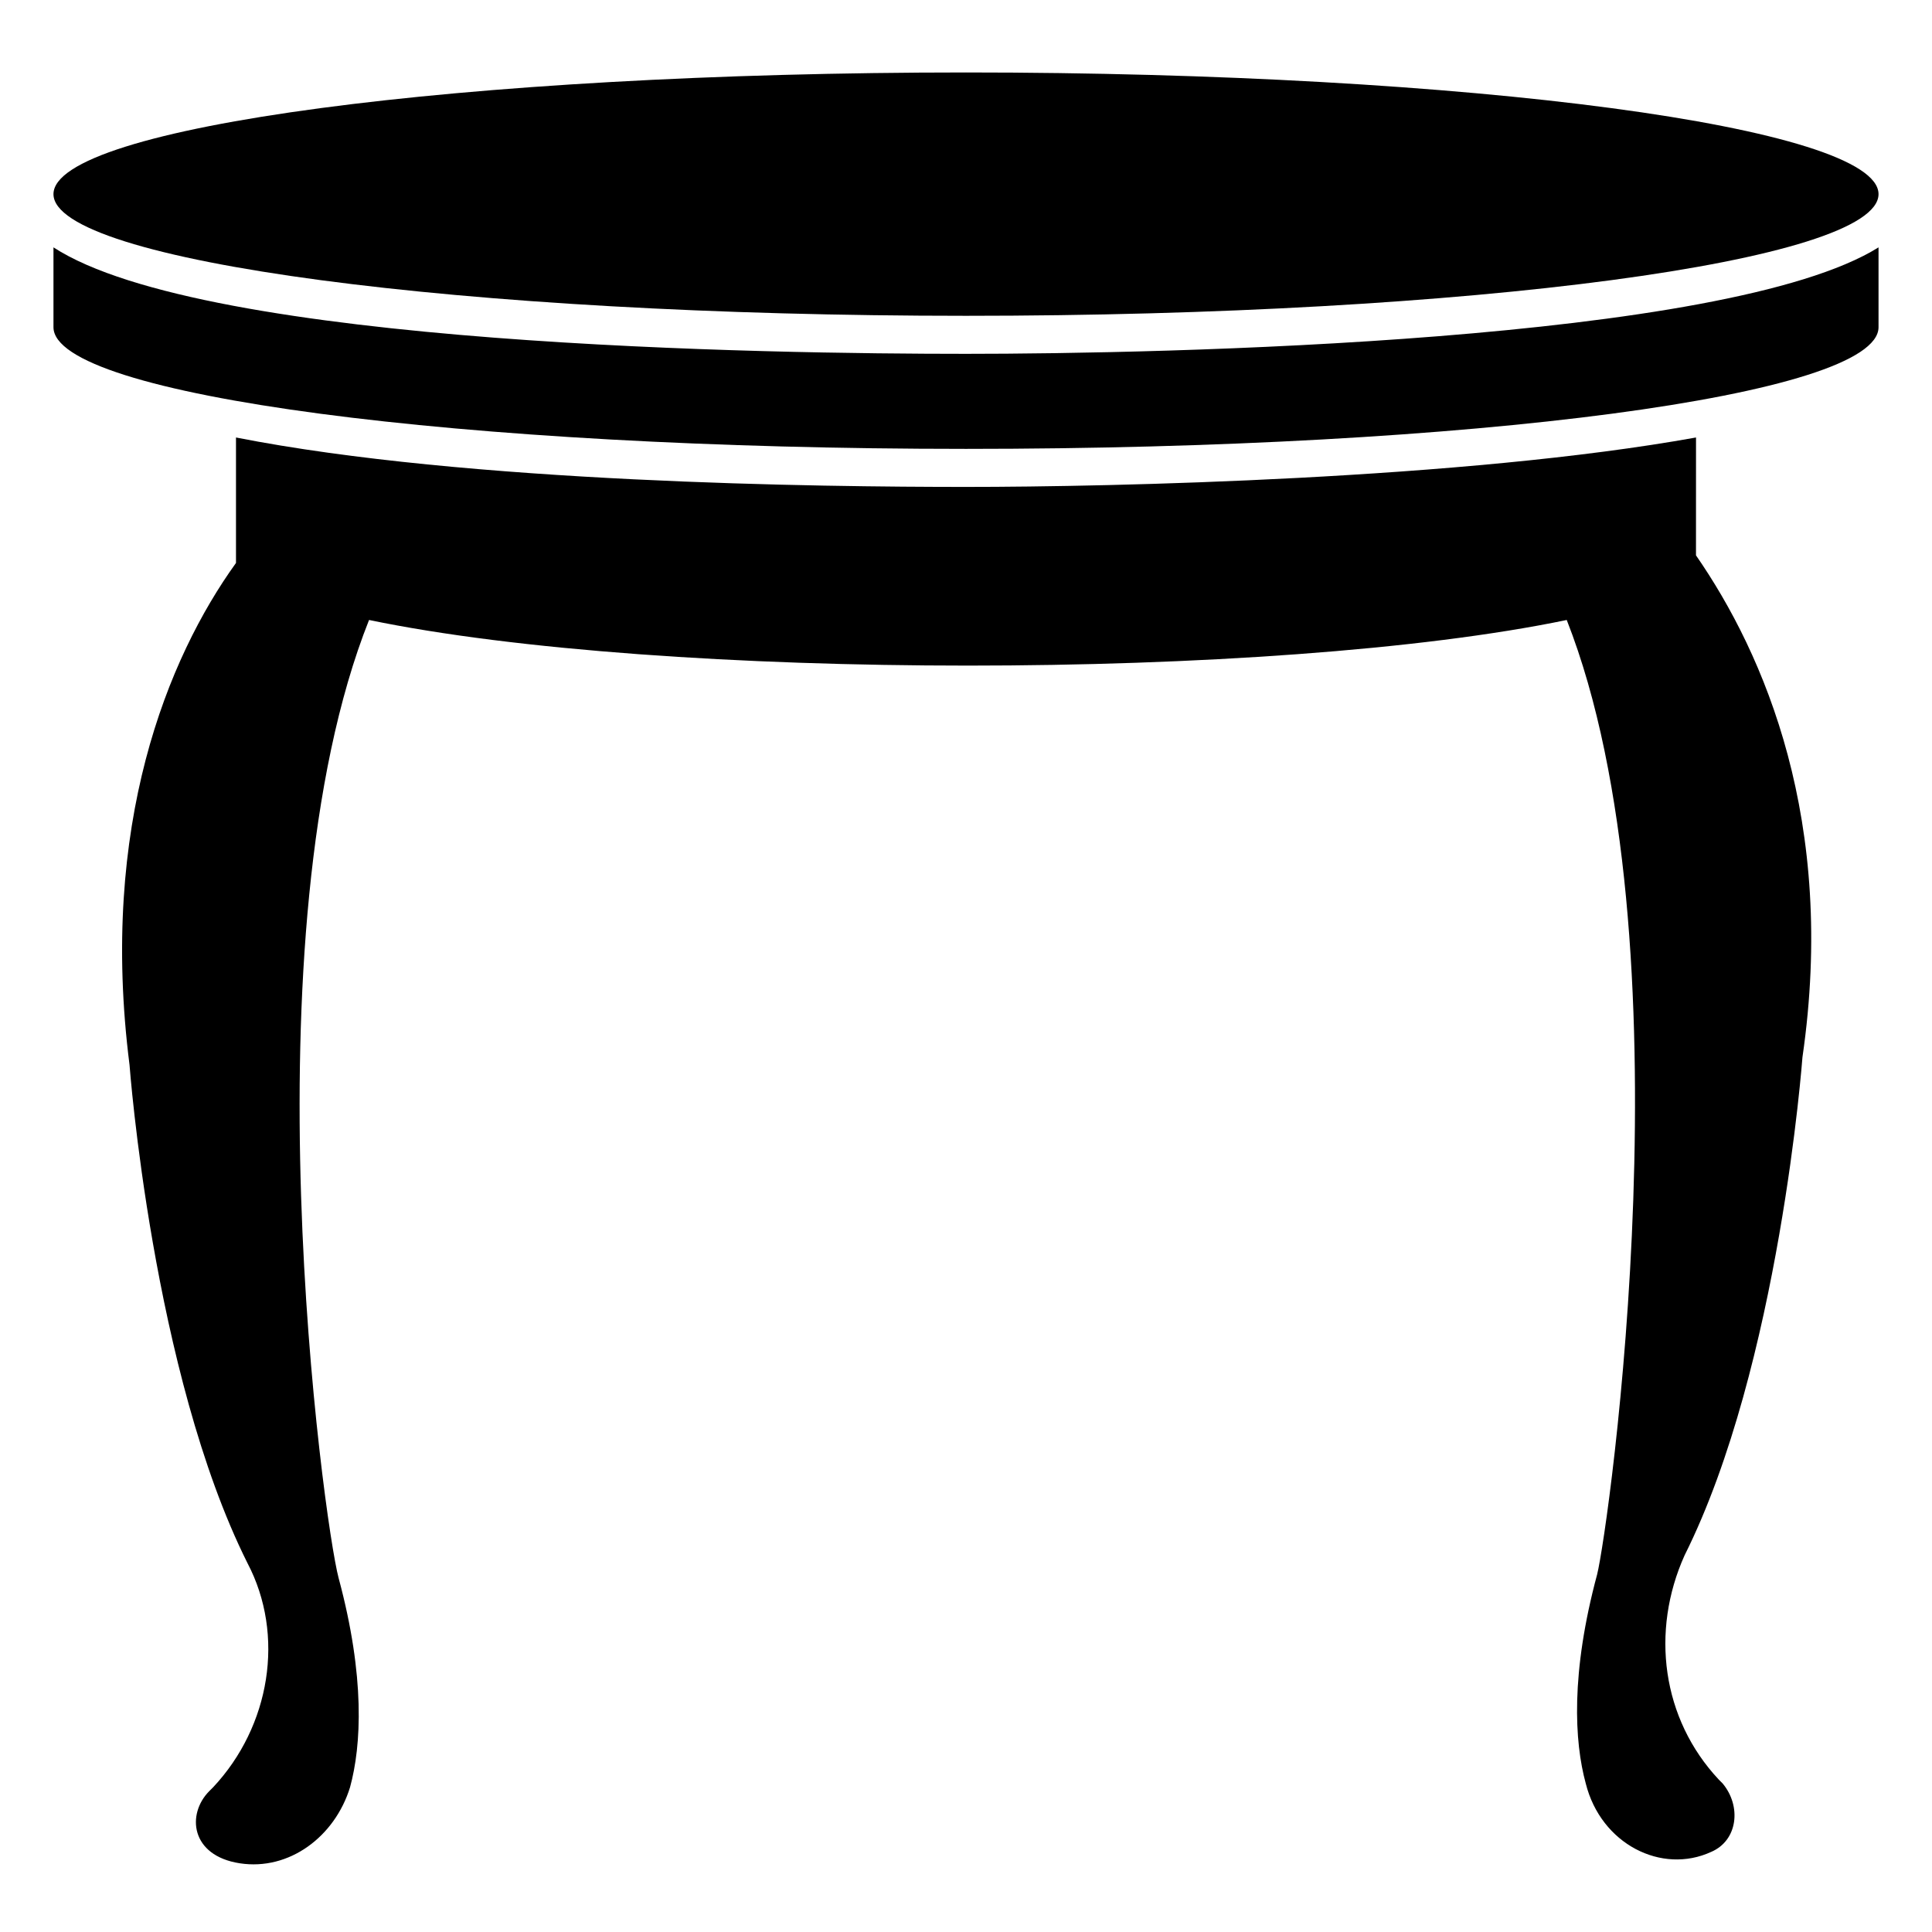 <?xml version="1.0" encoding="UTF-8"?>
<!-- Uploaded to: ICON Repo, www.svgrepo.com, Generator: ICON Repo Mixer Tools -->
<svg fill="#000000" width="800px" height="800px" version="1.1" viewBox="144 144 512 512" xmlns="http://www.w3.org/2000/svg">
 <g>
  <path d="m641.83 195.45c0 17.805-108.27 32.242-241.83 32.242s-241.83-14.438-241.83-32.242c0-17.809 108.27-32.246 241.83-32.246s241.83 14.438 241.83 32.246"/>
  <path d="m593.46 259.94c-61.465 11.082-155.17 13.098-193.46 13.098s-132-1.008-193.46-13.098v33.25c-18.141 25.191-36.277 69.523-28.215 133 0 0 6.047 81.617 31.234 132 10.078 19.145 6.047 43.328-9.07 59.449l-1.008 1.008c-6.047 6.047-5.039 17.129 8.062 19.145 13.098 2.016 25.191-7.055 29.223-20.152 3.023-11.082 4.031-29.223-3.023-55.418-4.031-15.117-25.191-170.29 8.059-253.92 77.586 16.121 239.81 16.121 317.4 0 33.25 84.641 11.082 240.82 8.062 252.91-7.055 26.199-6.047 44.336-3.023 55.418 4.031 16.121 20.152 24.184 33.25 18.137 7.055-3.023 8.062-12.09 3.023-18.137l-1.008-1.008c-15.113-16.121-18.137-39.297-9.07-59.449 25.191-50.383 31.234-132 31.234-132 9.07-62.473-10.078-106.81-28.215-133 0.008-1.008 0.008-18.137 0.008-31.234z"/>
  <path d="m400 237.77c-51.387 0-201.52-2.016-241.83-28.215v21.16c0 18.137 107.82 32.242 241.83 32.242s241.83-14.105 241.83-32.242v-21.16c-40.305 25.191-190.44 28.215-241.83 28.215z"/>
 </g>
</svg>